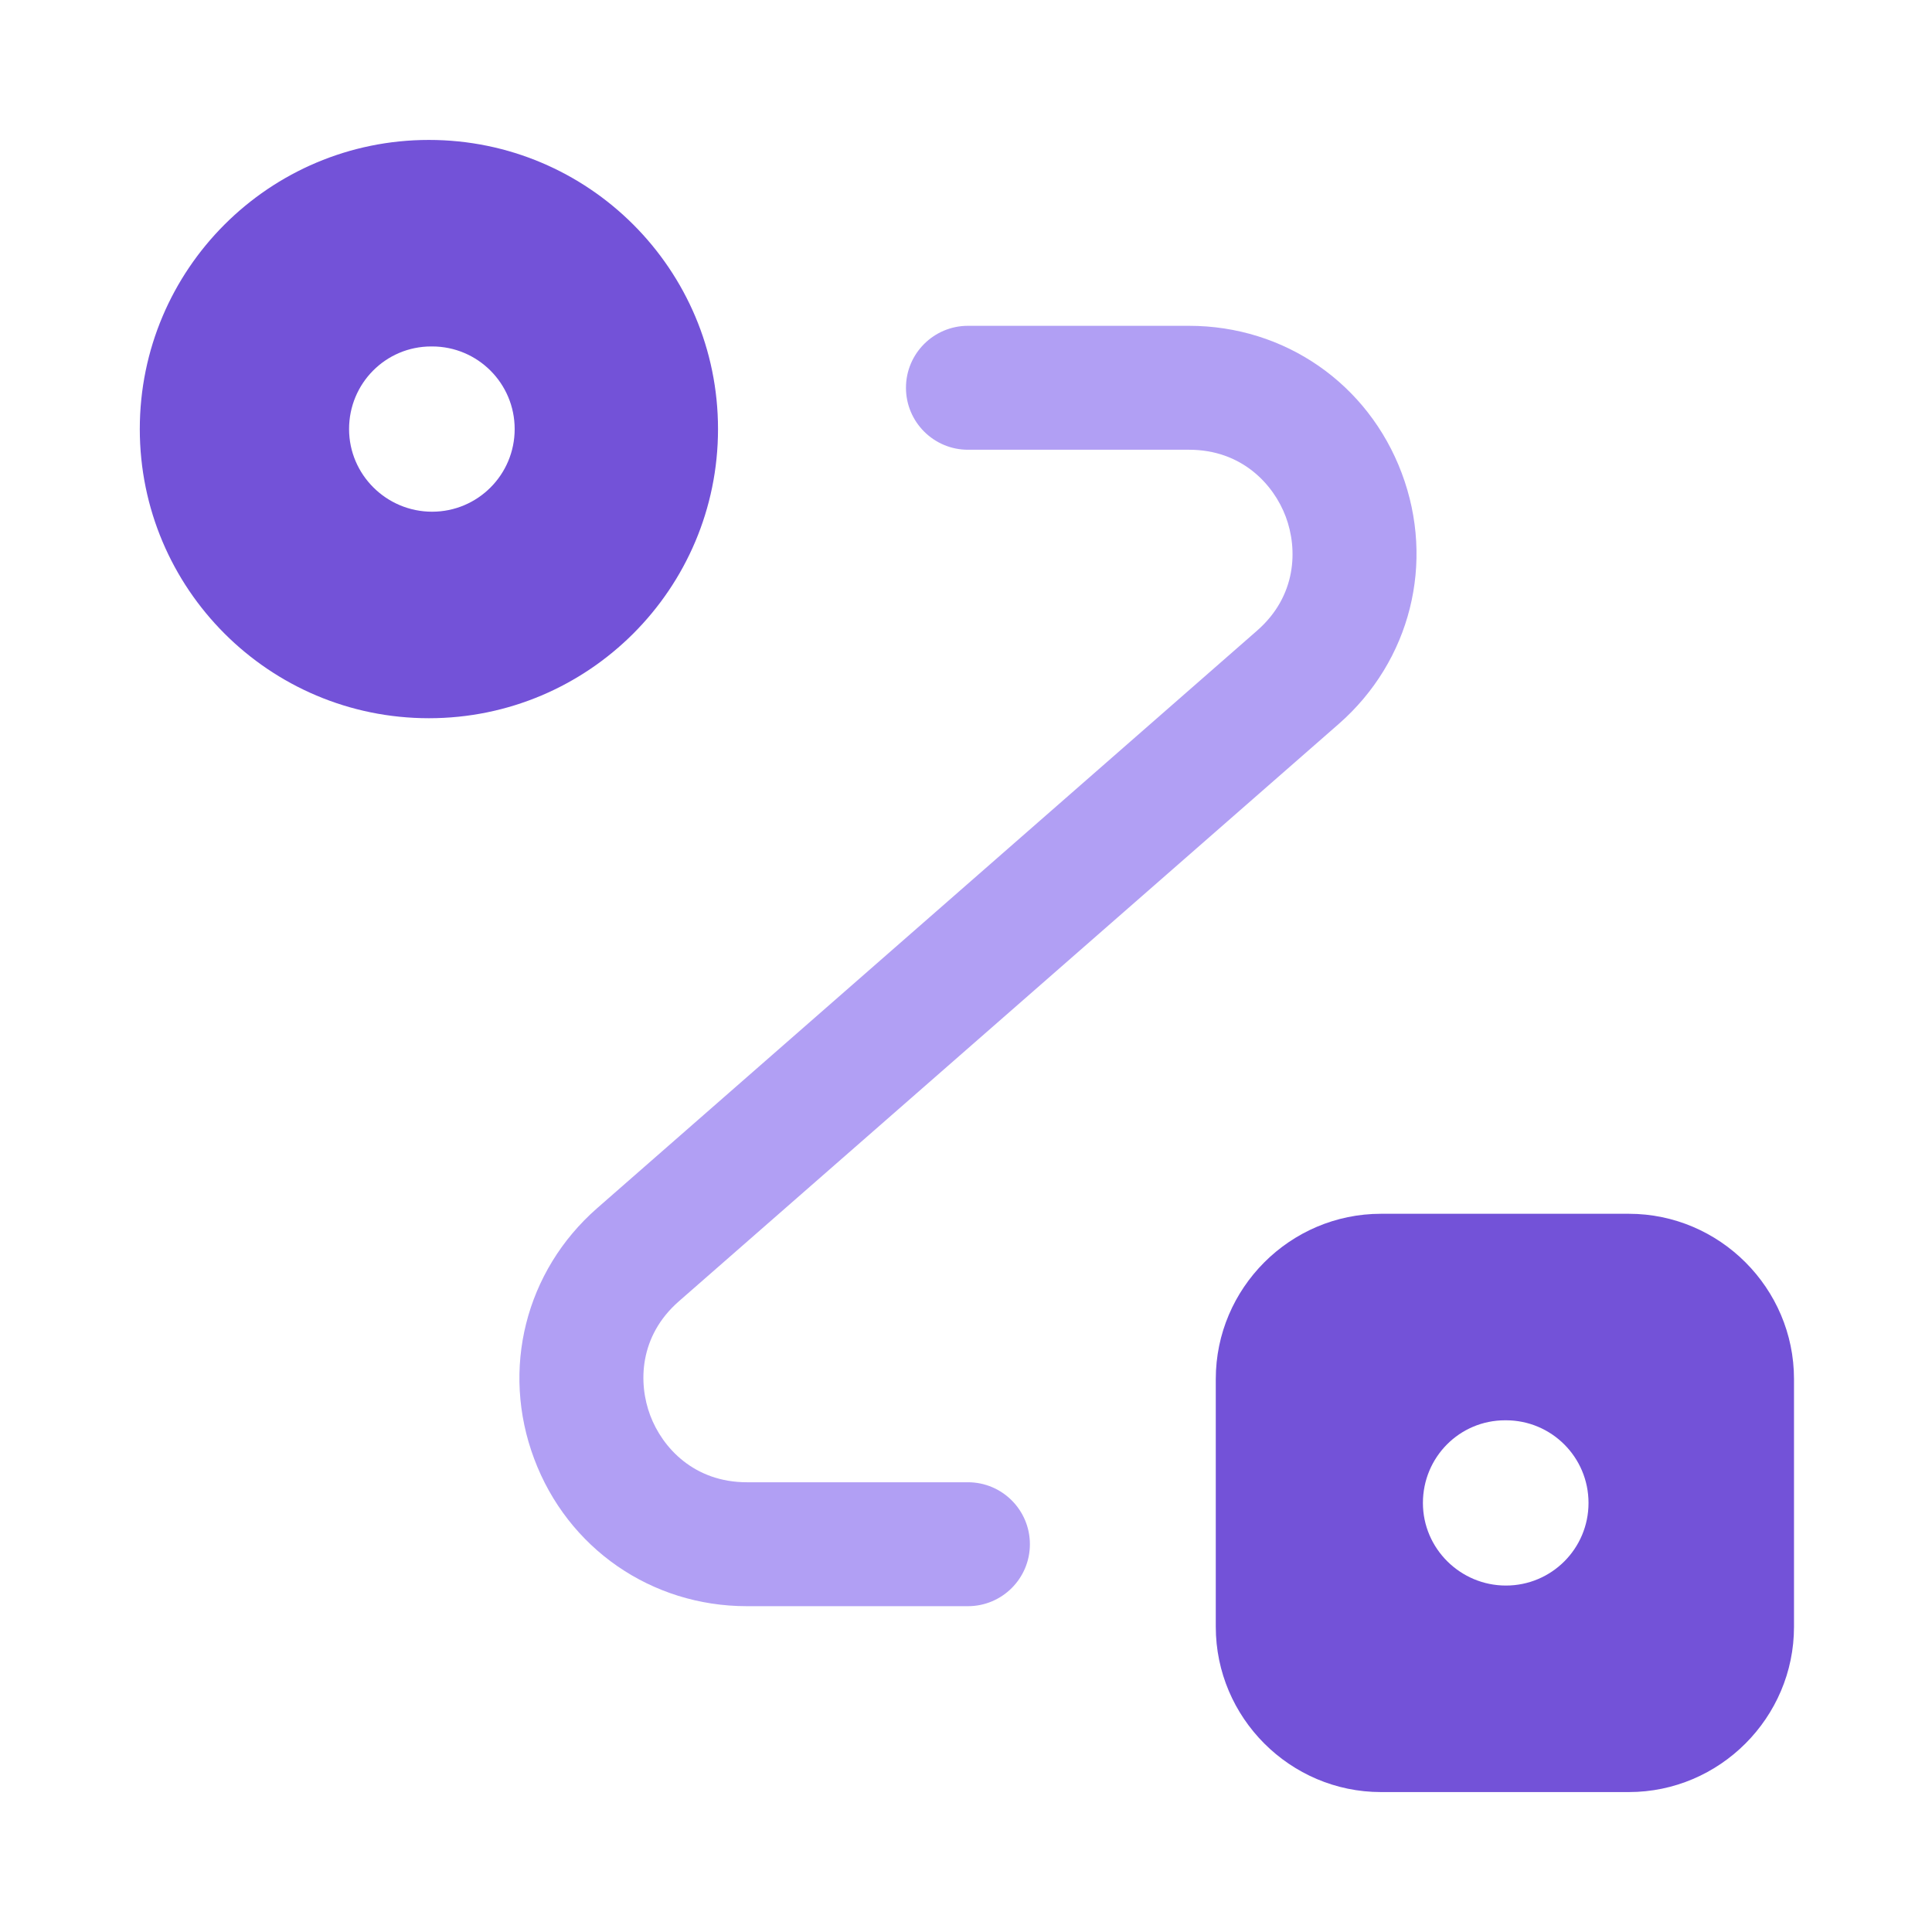 <svg width="28" height="28" viewBox="0 0 28 28" fill="none" xmlns="http://www.w3.org/2000/svg">
<path d="M26 19.986V23.577C26 24.894 24.922 25.972 23.606 25.972H20.014C18.697 25.972 17.62 24.894 17.62 23.577V19.986C17.62 18.669 18.697 17.591 20.014 17.591H23.606C24.922 17.591 26 18.669 26 19.986ZM23.022 21.782C23.022 21.12 22.487 20.584 21.825 20.584H21.813C21.152 20.584 20.622 21.12 20.622 21.782C20.622 22.443 21.165 22.979 21.825 22.979C22.487 22.979 23.022 22.443 23.022 21.782Z" fill="#7352D8"/>
<path d="M14.926 22.38C14.926 22.876 14.524 23.278 14.028 23.278H10.824C9.439 23.278 8.228 22.44 7.742 21.143C7.255 19.847 7.614 18.42 8.655 17.509L18.218 9.14C18.794 8.637 18.81 7.957 18.634 7.488C18.458 7.019 17.997 6.518 17.233 6.518H14.028C13.533 6.518 13.13 6.116 13.13 5.62C13.13 5.124 13.533 4.722 14.028 4.722H17.233C18.618 4.722 19.828 5.56 20.315 6.857C20.802 8.153 20.443 9.58 19.402 10.492L9.838 18.86C9.263 19.363 9.247 20.043 9.423 20.512C9.599 20.981 10.059 21.482 10.824 21.482H14.028C14.524 21.482 14.926 21.884 14.926 22.38Z" fill="#B19FF4"/>
<path d="M6.216 10.409C3.902 10.409 2.026 8.533 2.026 6.218C2.026 3.904 3.902 2.028 6.216 2.028C8.53 2.028 10.406 3.904 10.406 6.218C10.406 8.533 8.53 10.409 6.216 10.409ZM7.459 6.218C7.459 5.557 6.924 5.021 6.262 5.021H6.25C5.589 5.021 5.059 5.557 5.059 6.218C5.059 6.88 5.601 7.416 6.262 7.416C6.924 7.416 7.459 6.88 7.459 6.218Z" fill="#7352D8"/>
</svg>
